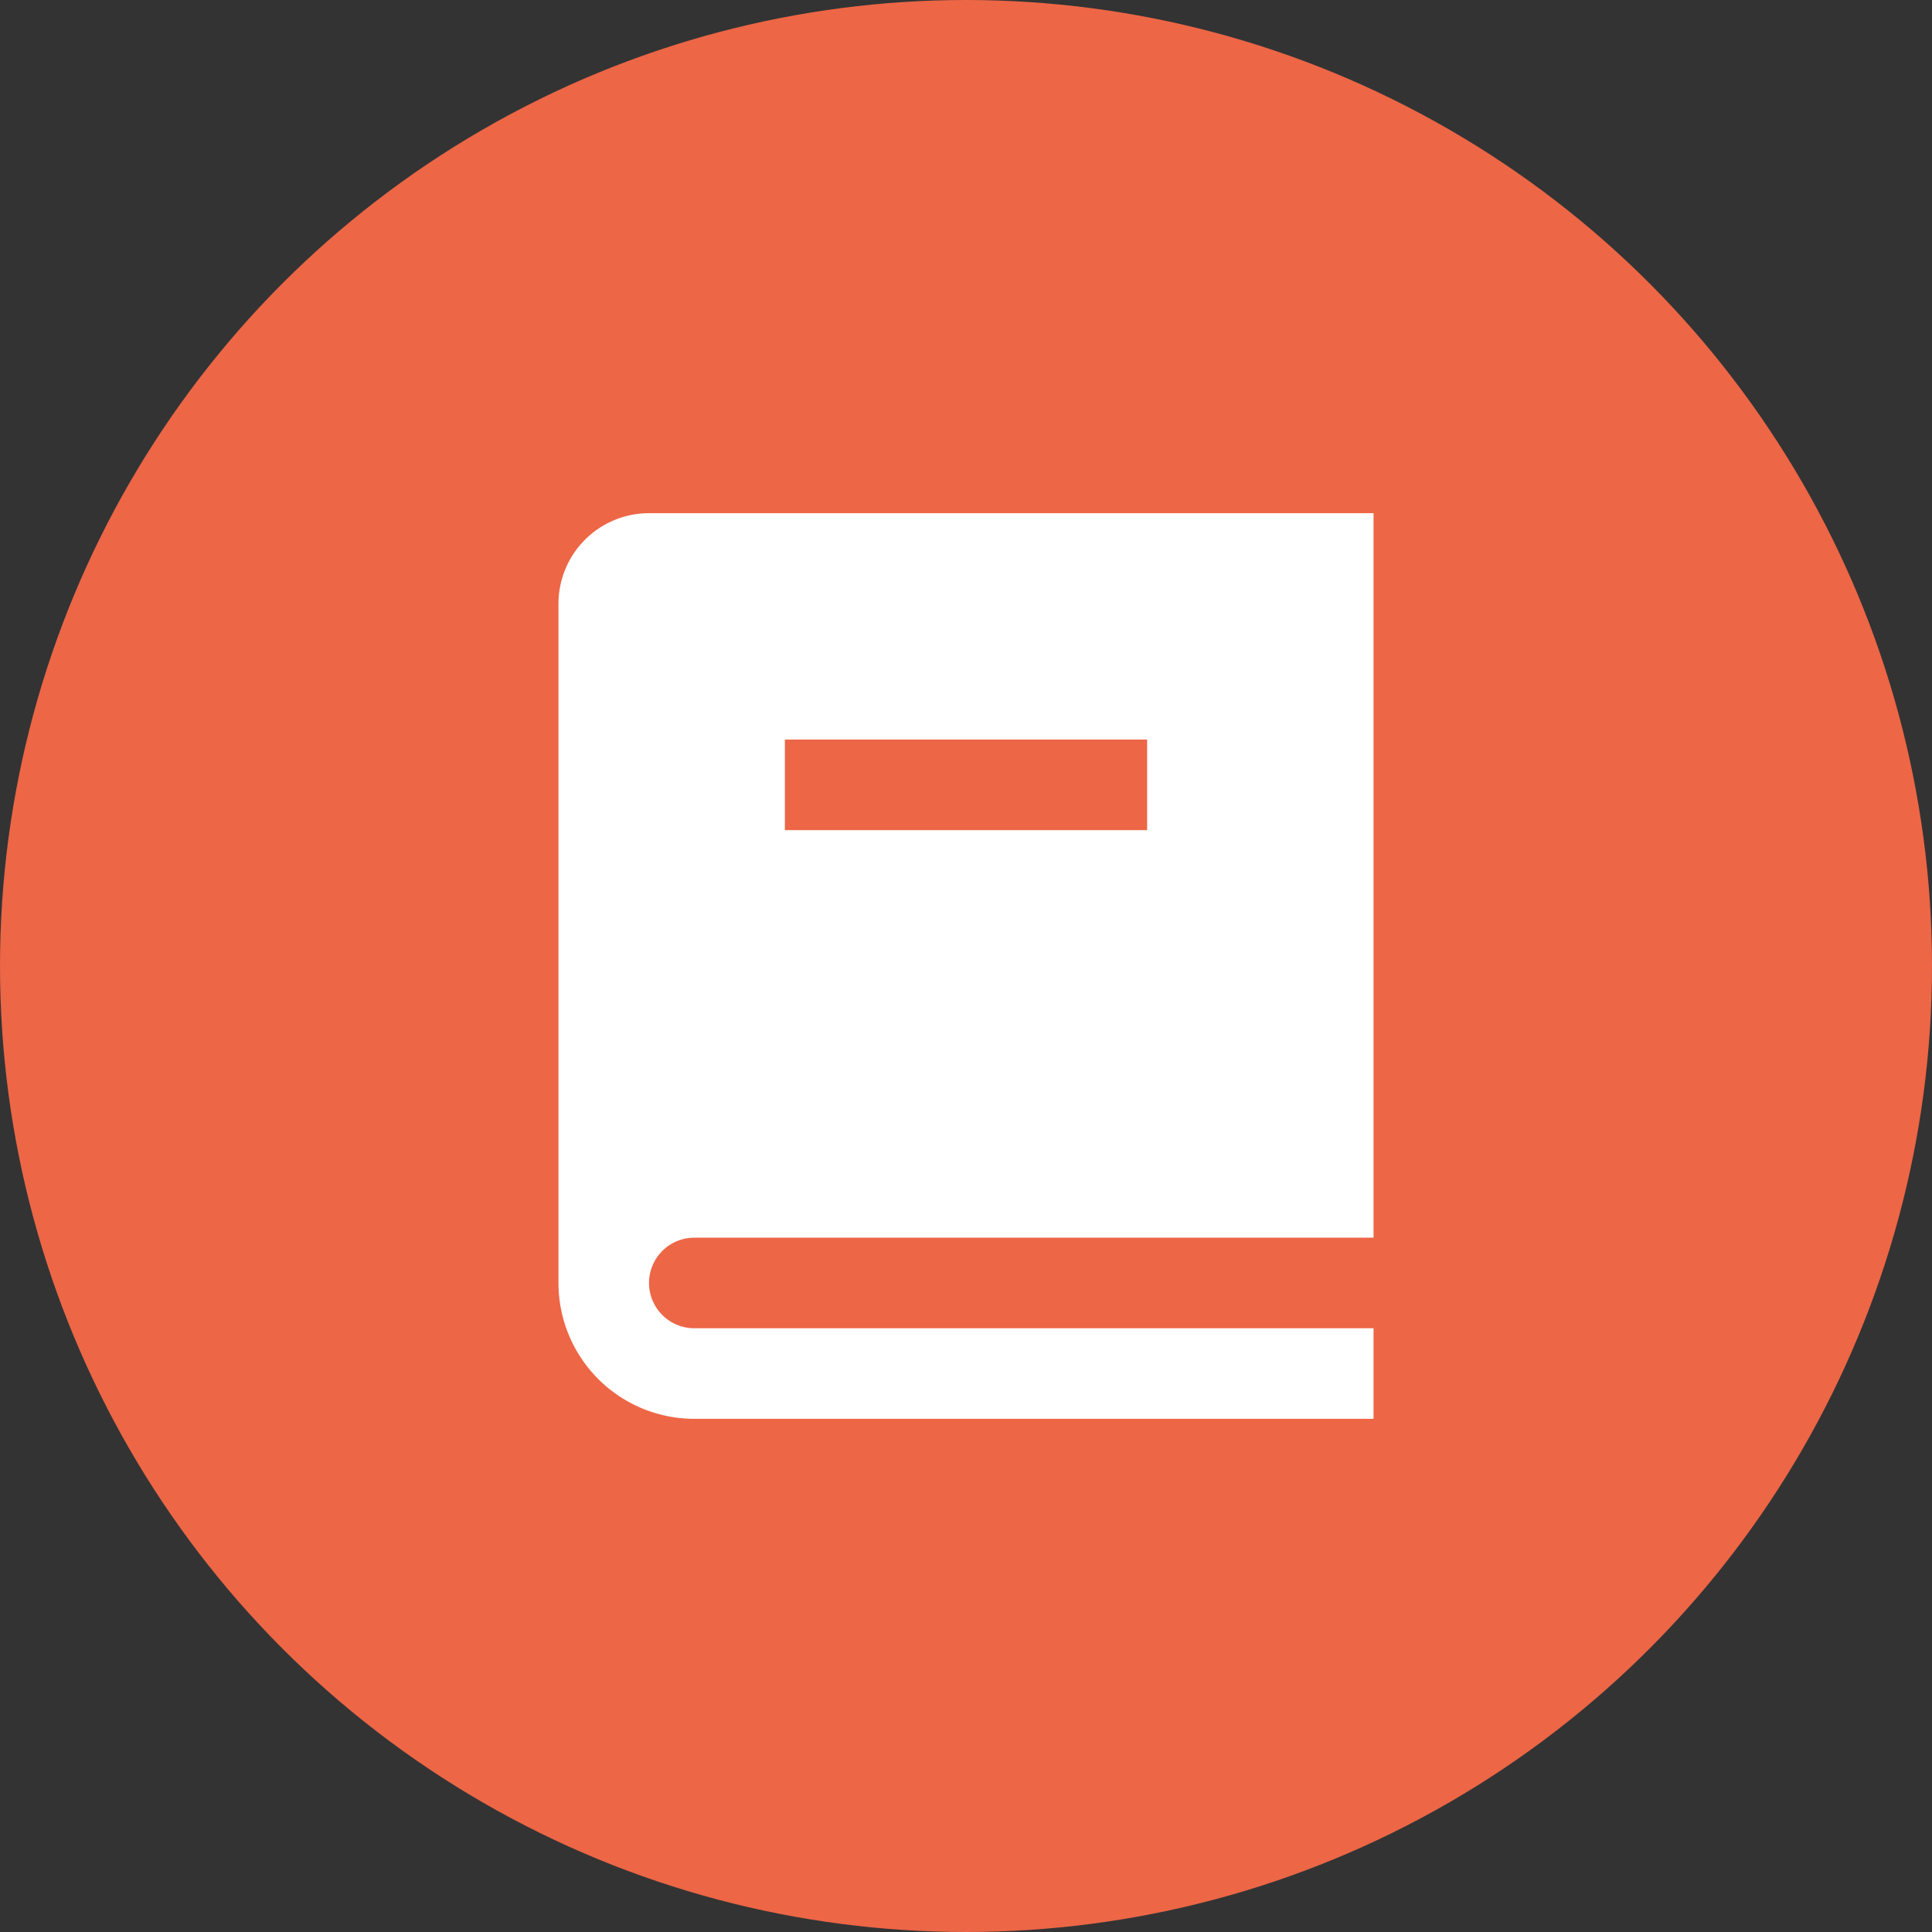 <svg width="32" height="32" viewBox="0 0 32 32" fill="none" xmlns="http://www.w3.org/2000/svg">
    <rect x="0" y="0" width="32" height="32" fill="#333333" stroke="none"/>
    <circle cx="16" cy="16" r="16" fill="#ED6646"/>
    <path d="M22.75 20.5H11.5a.75.75 0 1 0 0 1.5h11.25v1.5H11.5a2.25 2.25 0 0 1-2.25-2.25V10a1.5 1.5 0 0 1 1.5-1.5h12v12zM19 13.75v-1.5h-6v1.5h6z" fill="#fff"/>
</svg>

